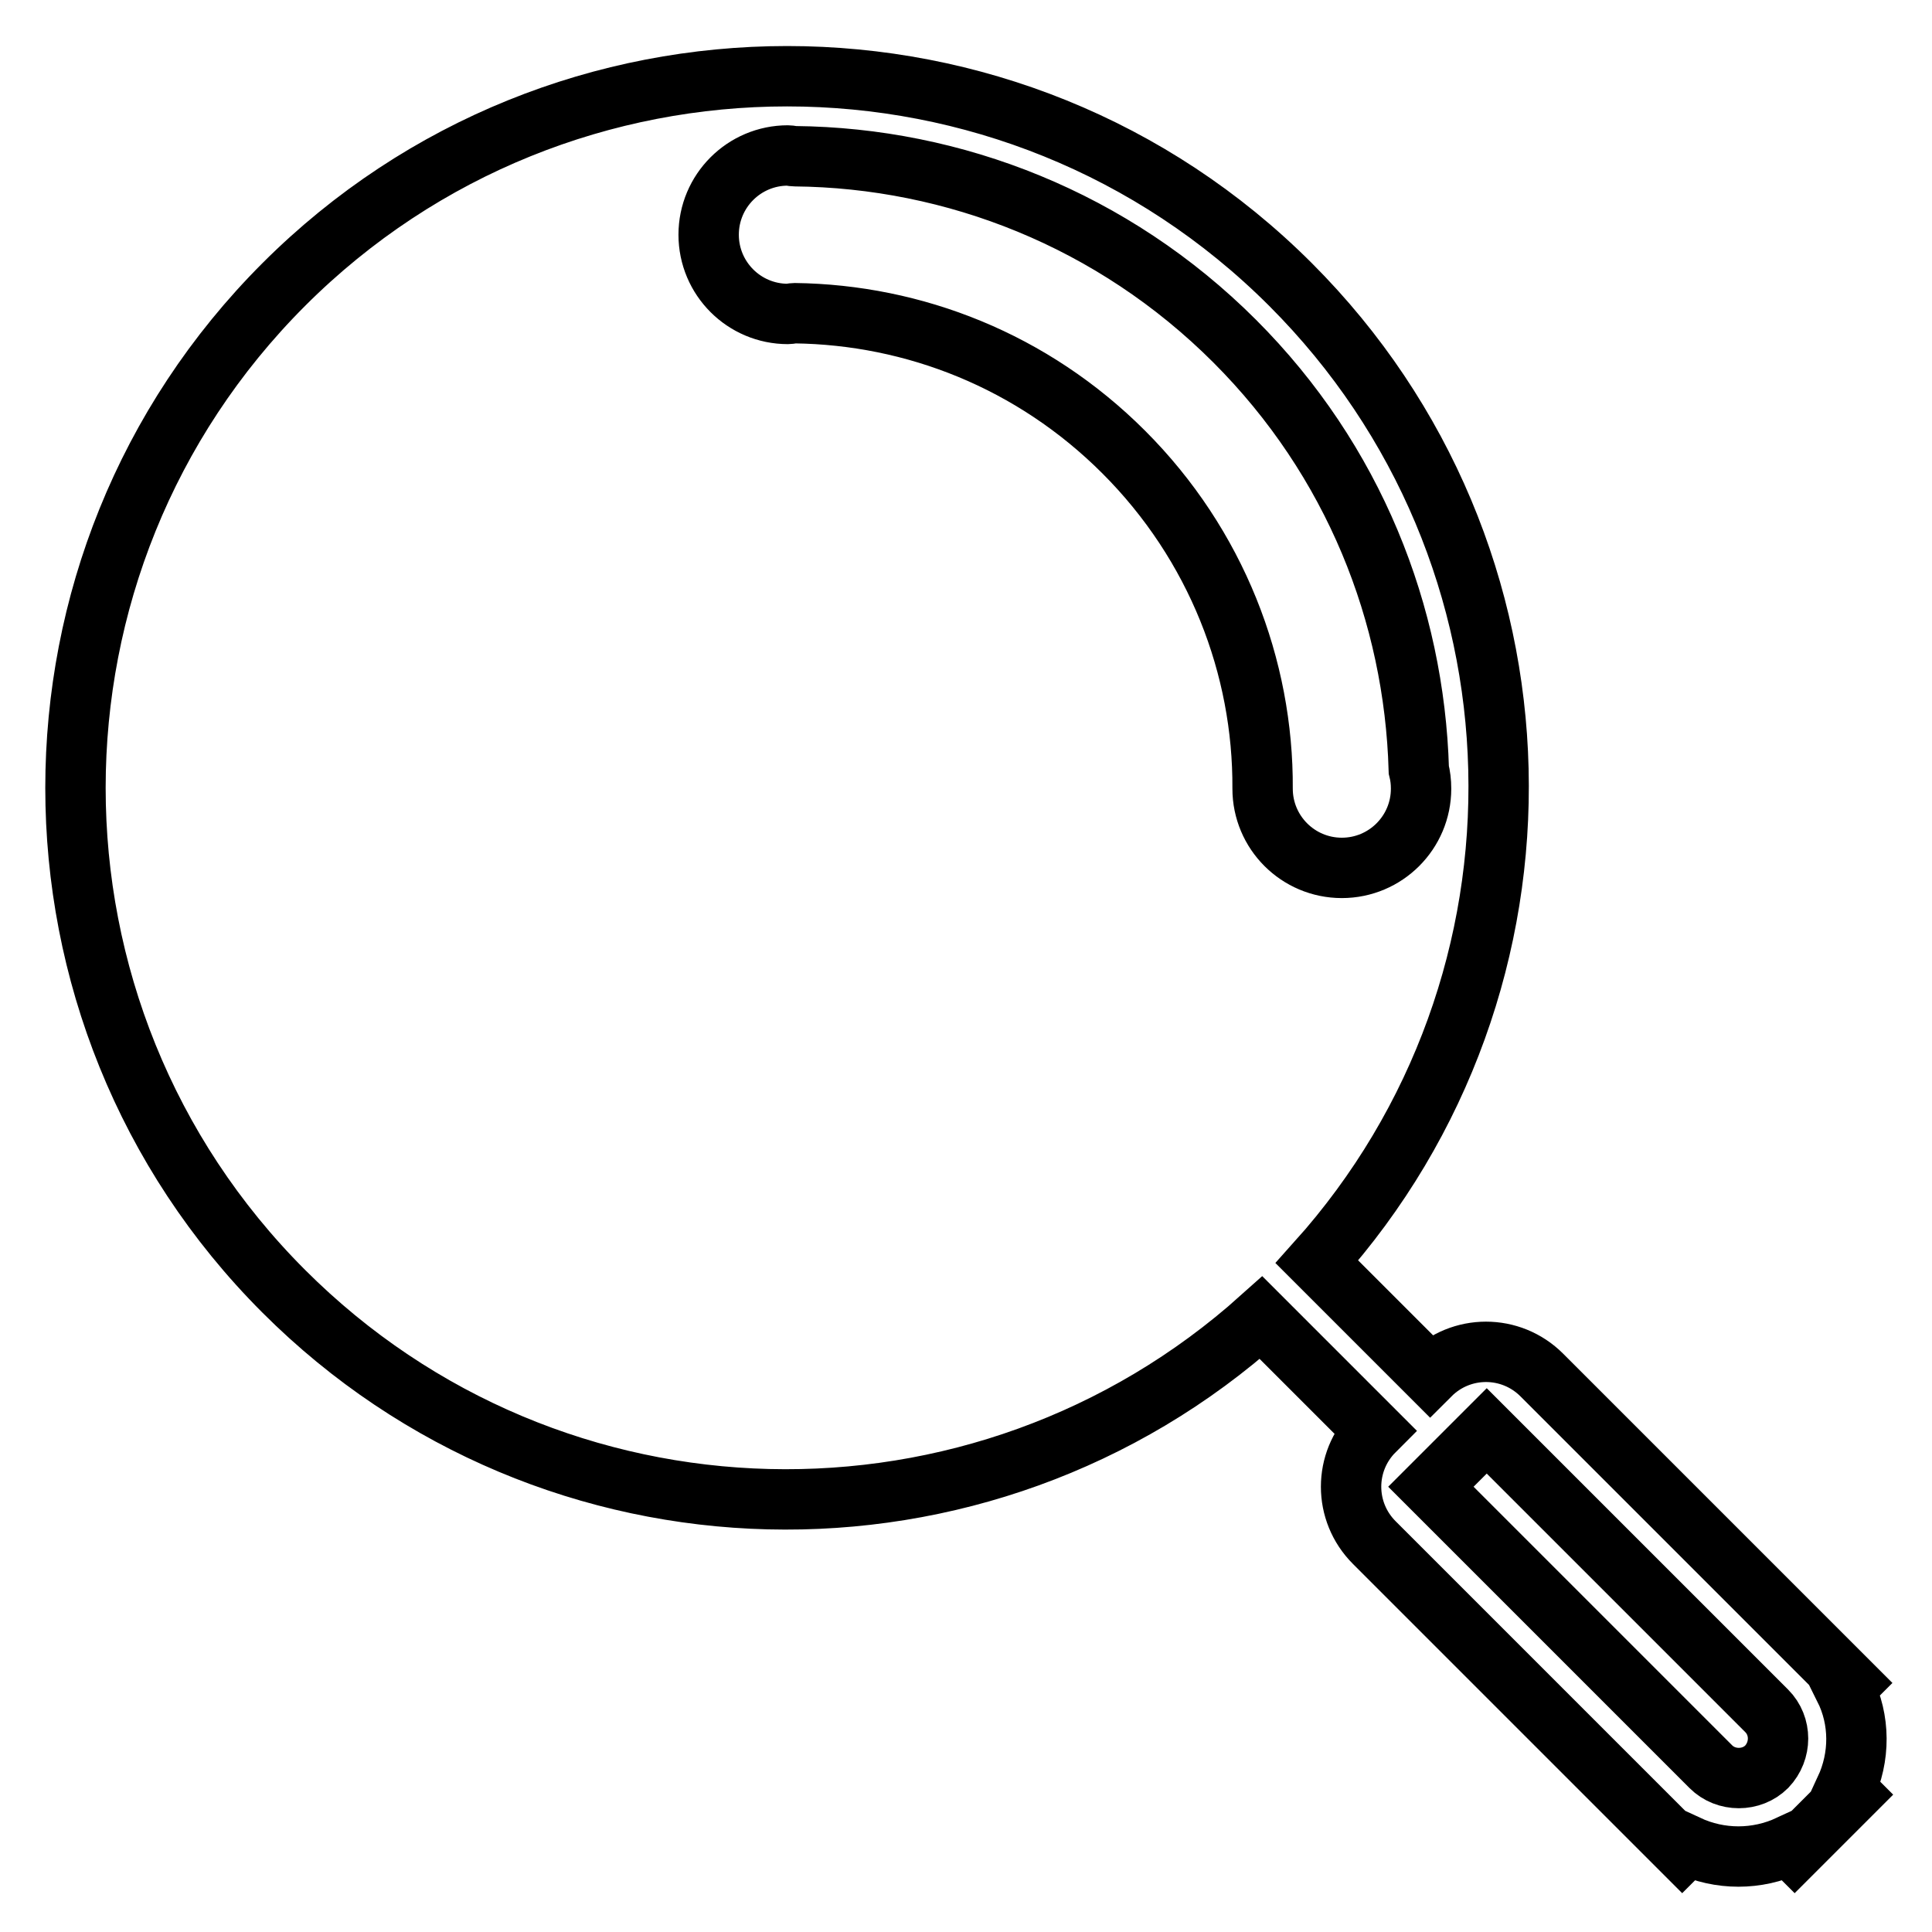 <?xml version="1.0" encoding="utf-8"?>
<!-- Svg Vector Icons : http://www.onlinewebfonts.com/icon -->
<!DOCTYPE svg PUBLIC "-//W3C//DTD SVG 1.1//EN" "http://www.w3.org/Graphics/SVG/1.1/DTD/svg11.dtd">
<svg version="1.1" xmlns="http://www.w3.org/2000/svg" xmlns:xlink="http://www.w3.org/1999/xlink" x="0px" y="0px" viewBox="0 0 256 256" enable-background="new 0 0 256 256" xml:space="preserve">
<g><g><path stroke-width="8" fill-opacity="0" stroke="#000000"  d="M244.5,237.1l0.7,0.7l-3.7,3.7l0,0l0,0l-3.7,3.7l-0.7-0.7c-4.3,2-9.2,2-13.5,0l-0.7,0.7l-3.7-3.7l0,0l0,0l-37.1-37.1c-4.1-4.1-4.1-10.7,0-14.8l-15-15c-37,33.2-93.9,32.1-129.5-3.5c-36.8-36.8-36.8-96.6,0-133.4c36.8-36.8,96.6-36.8,133.4,0c35.6,35.6,36.7,92.5,3.5,129.5l15,15l0,0c4.1-4.1,10.7-4.1,14.8,0l40.8,40.8l-0.7,0.7C246.5,227.9,246.5,232.8,244.5,237.1z M163.6,45.2c-16.1-16.1-37.2-24.3-58.3-24.5c-0.3,0-0.6-0.1-0.9-0.1c-5.8,0-10.5,4.7-10.5,10.5c0,5.8,4.7,10.5,10.5,10.5c0.3,0,0.6-0.1,0.9-0.1c15.8,0.2,31.5,6.3,43.6,18.4c12.3,12.3,18.5,28.5,18.4,44.6l0,0c0,5.8,4.7,10.5,10.5,10.5c5.8,0,10.5-4.7,10.5-10.5c0-0.9-0.1-1.7-0.3-2.5C187.4,81.4,179.4,61,163.6,45.2z M234.1,226.7L197,189.6l-7.4,7.4l37.1,37.1c2,2,5.4,2,7.4,0C236.1,232,236.1,228.7,234.1,226.7L234.1,226.7z"/></g></g>
</svg>